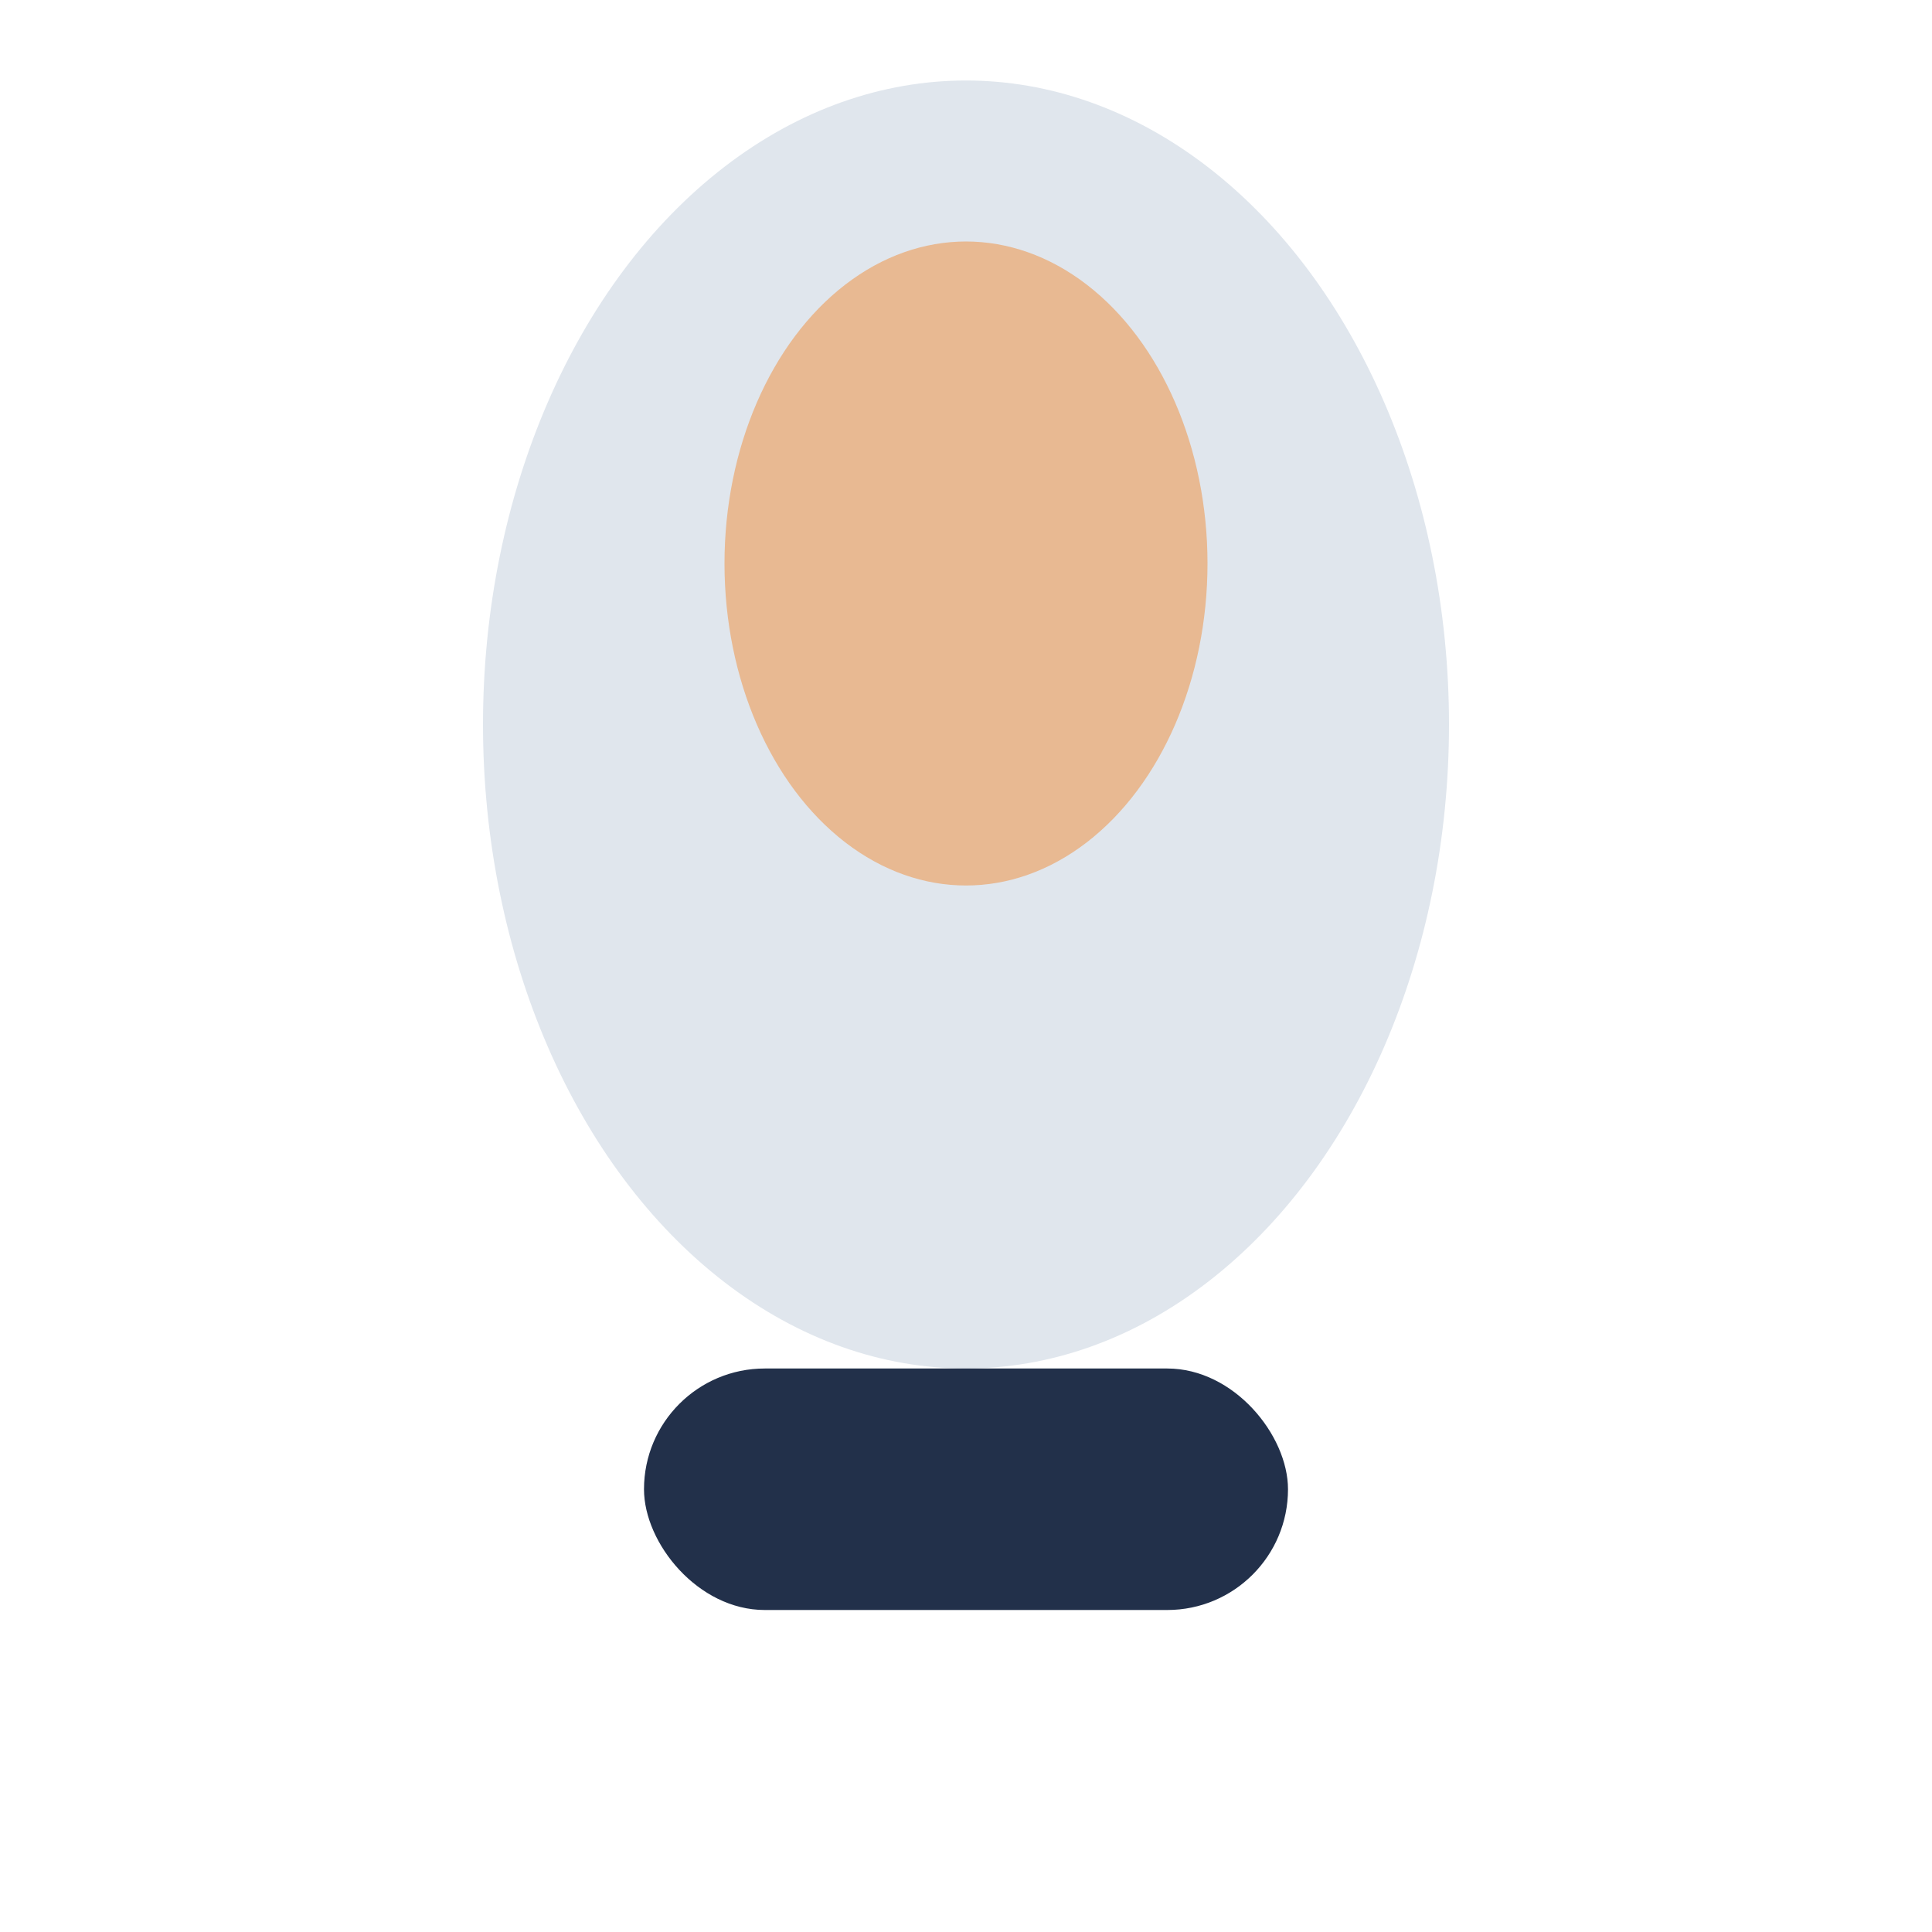 <?xml version="1.0" encoding="UTF-8"?>
<svg xmlns="http://www.w3.org/2000/svg" width="24" height="24" viewBox="0 0 24 24"><ellipse cx="12" cy="9" rx="6" ry="8" fill="#E0E6ED"/><ellipse cx="12" cy="7" rx="3" ry="4" fill="#ECA66B" opacity="0.7"/><rect x="8" y="17" width="8" height="3" rx="1.5" fill="#22304A"/></svg>